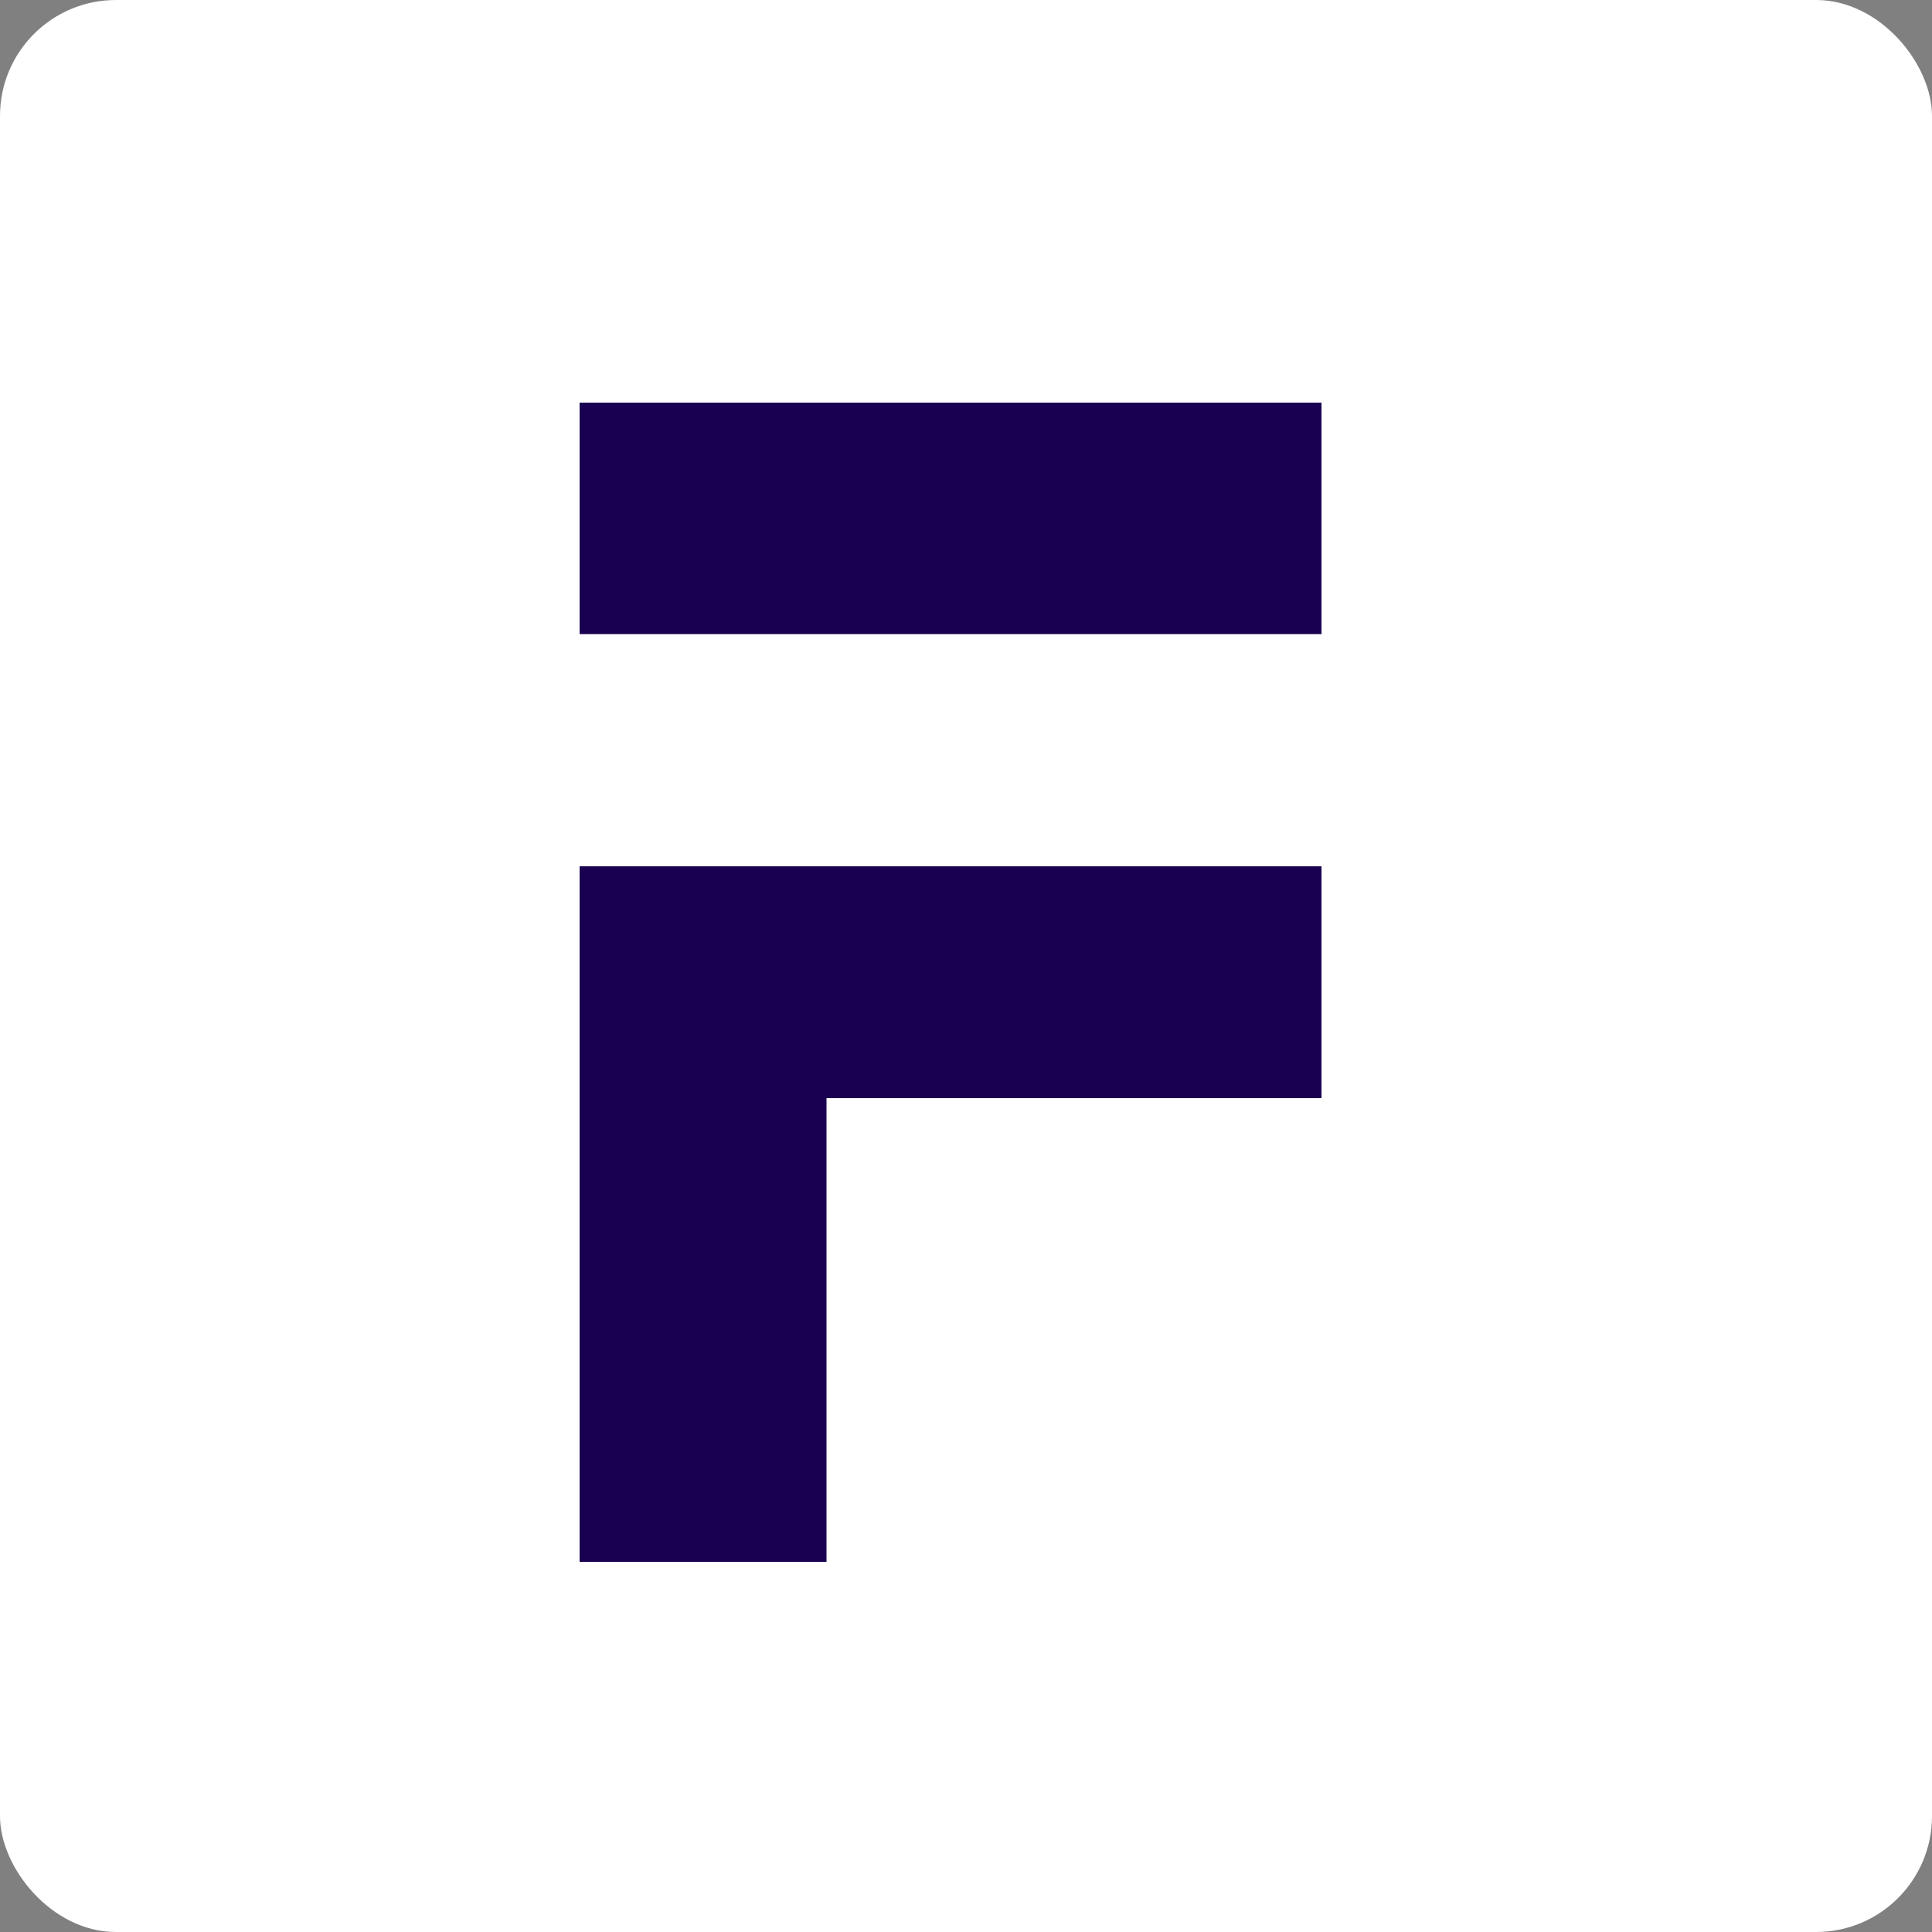 <svg width="50" height="50" viewBox="0 0 50 50" fill="none" xmlns="http://www.w3.org/2000/svg"><rect x="0" y="0" width="50" height="50" fill="#808080" stroke="none"/><rect width="50" height="50" rx="3" fill="#fff"/><path fill-rule="evenodd" clip-rule="evenodd" d="M15 10.42h19.2v5.99H15v-5.99zm0 30v-18h19.2v6H21.39v12H15z" fill="#190050"/></svg>